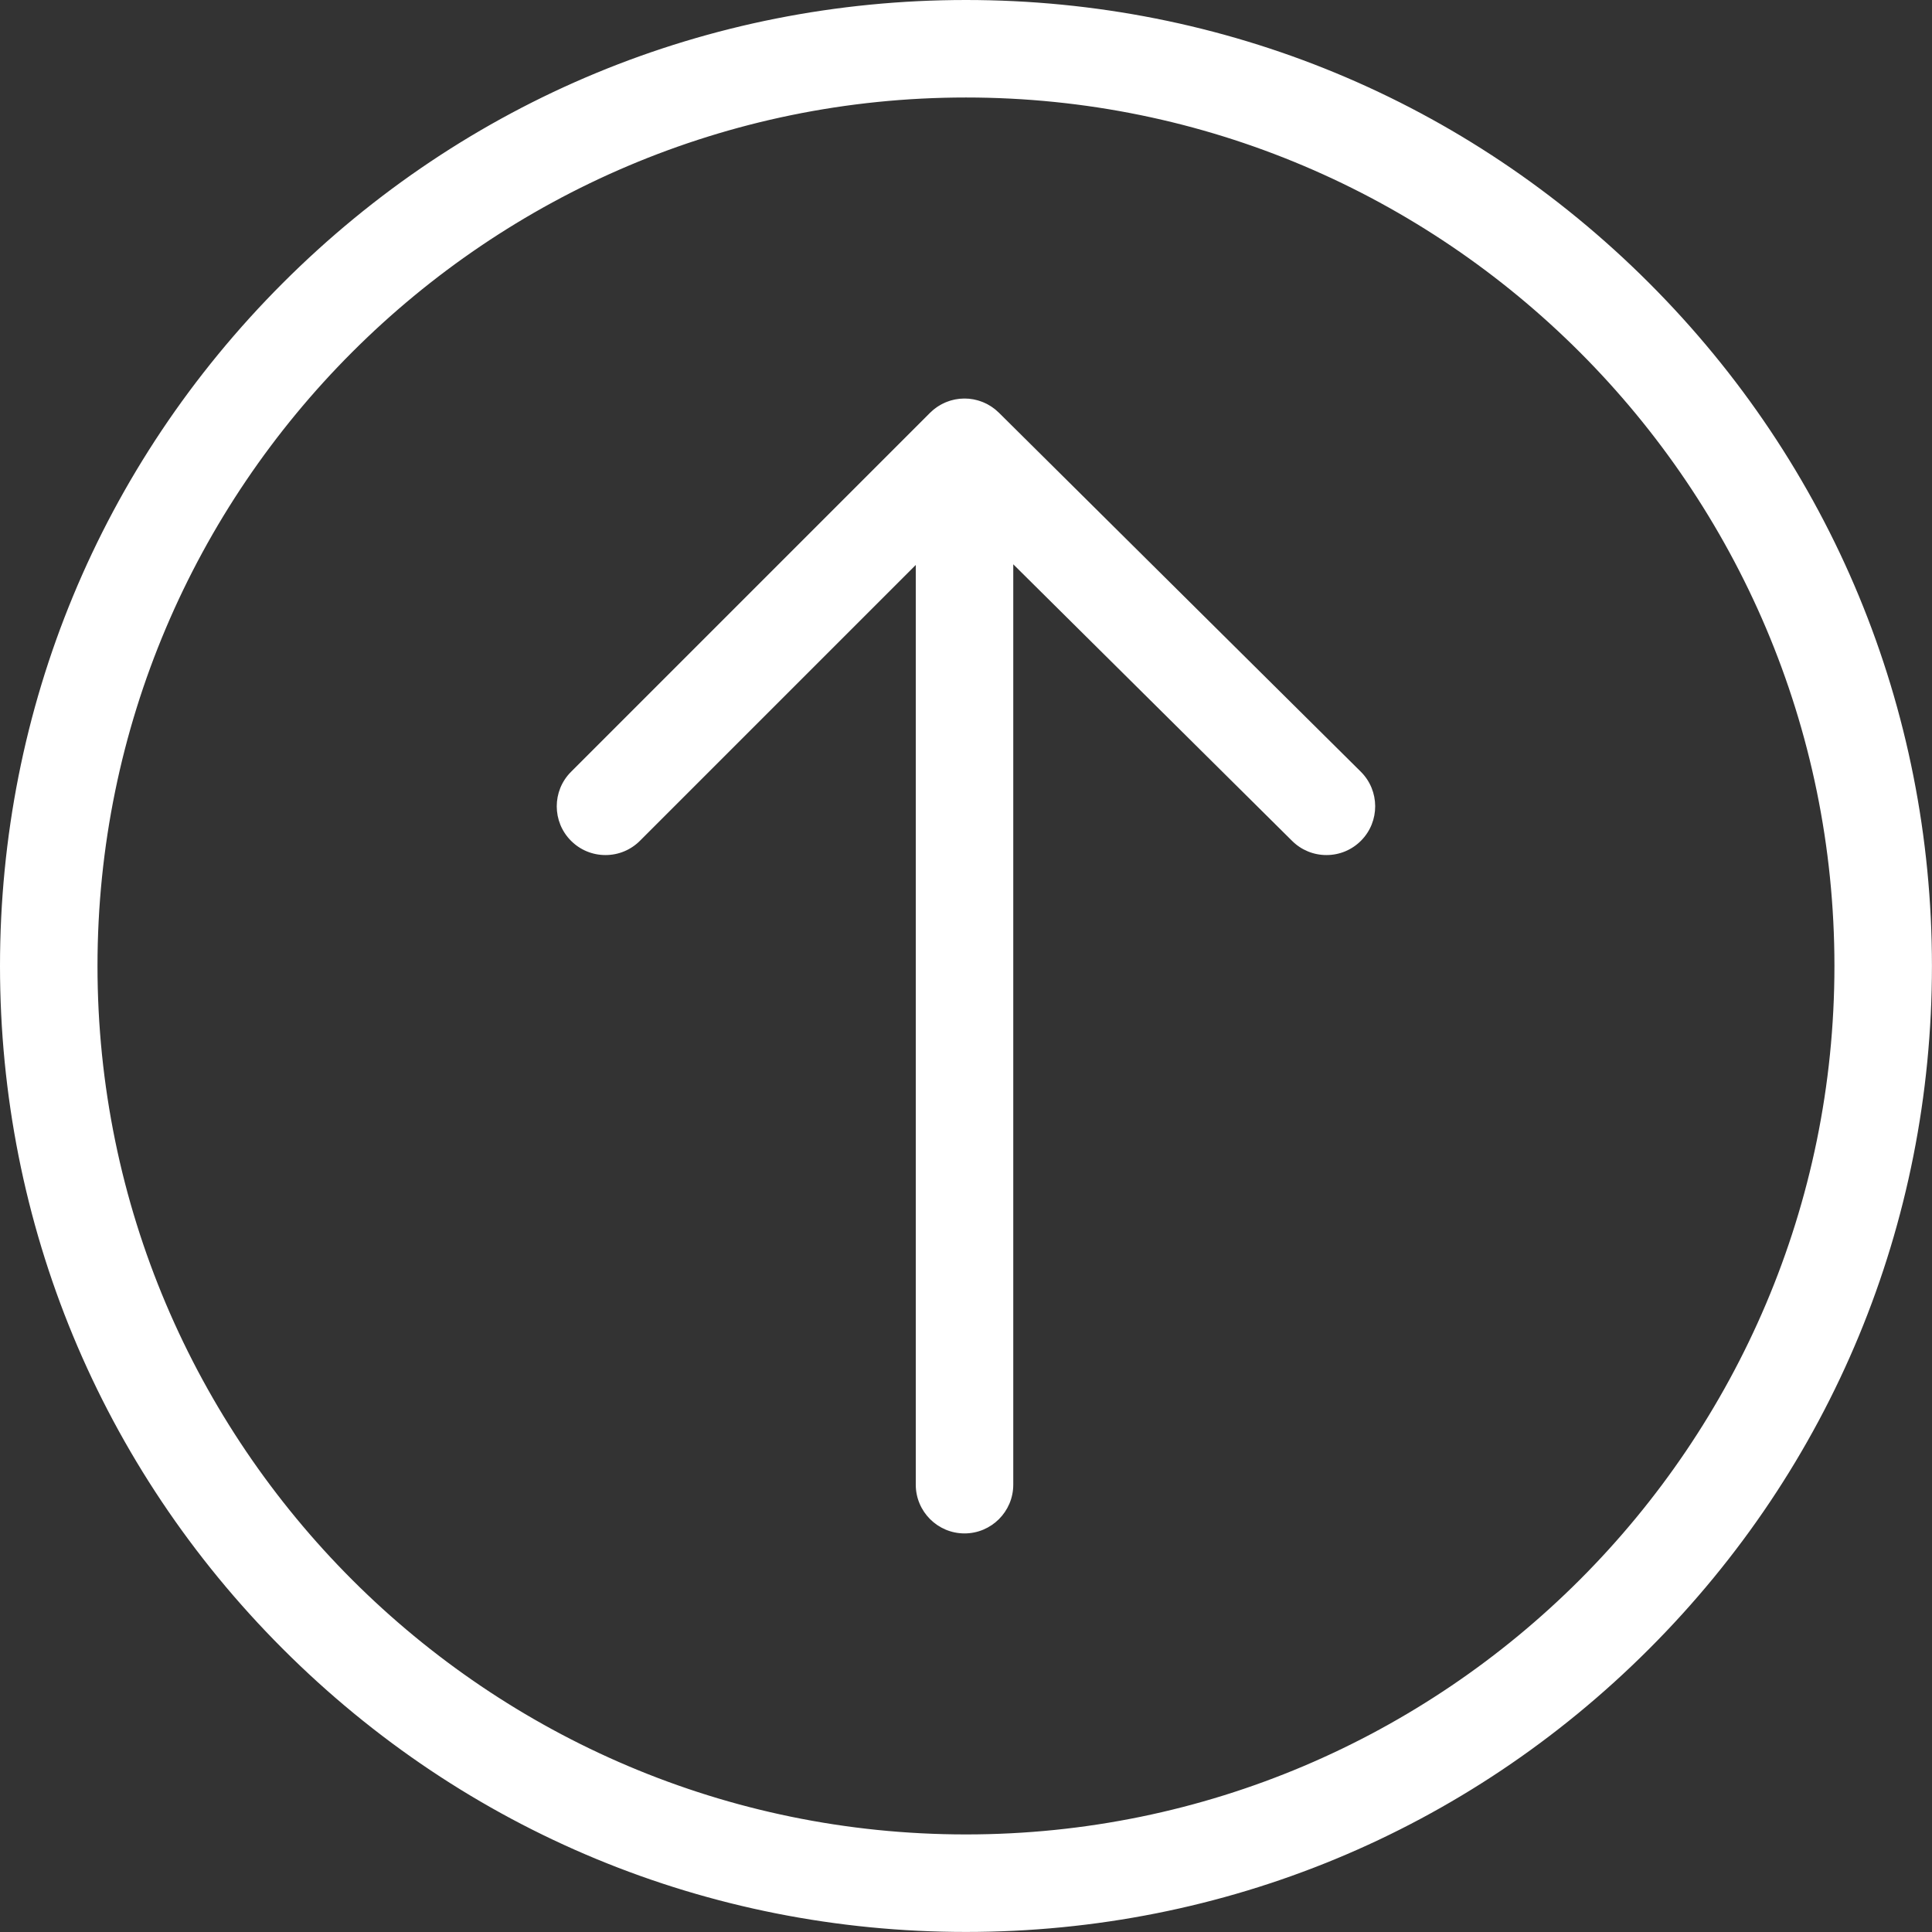 <?xml version="1.0" encoding="UTF-8" standalone="no"?><svg xmlns="http://www.w3.org/2000/svg" xmlns:xlink="http://www.w3.org/1999/xlink" fill="#000000" height="1100.4" preserveAspectRatio="xMidYMid meet" version="1" viewBox="0.0 0.0 1100.4 1100.4" width="1100.4" zoomAndPan="magnify"><rect x="0.0" y="0.0" width="1100.4" height="1100.4" fill="#333333" stroke="none"/><g fill="#ffffff" id="change1_1"><path d="M 550.184 1045.328 C 277.156 1045.328 55.031 823.211 55.031 550.184 C 55.031 277.156 277.156 55.031 550.184 55.031 C 823.211 55.031 1045.328 277.156 1045.328 550.184 C 1045.328 823.211 823.211 1045.328 550.184 1045.328 Z M 938.867 161.496 C 835.047 57.68 697.008 0.5 550.184 0.5 C 403.355 0.5 265.32 57.68 161.496 161.496 C 57.676 265.32 0.5 403.359 0.5 550.184 C 0.5 697.008 57.676 835.047 161.496 938.867 C 265.32 1042.691 403.355 1099.871 550.184 1099.871 C 697.008 1099.871 835.047 1042.691 938.867 938.867 C 1042.691 835.047 1099.871 697.008 1099.871 550.184 C 1099.871 403.359 1042.691 265.32 938.867 161.496" fill="inherit"/><path d="M 550.184 55.531 C 277.434 55.531 55.531 277.43 55.531 550.184 C 55.531 822.934 277.434 1044.828 550.184 1044.828 C 822.934 1044.828 1044.828 822.934 1044.828 550.184 C 1044.828 277.43 822.934 55.531 550.184 55.531 Z M 550.184 1045.828 C 276.879 1045.828 54.531 823.484 54.531 550.184 C 54.531 276.879 276.879 54.531 550.184 54.531 C 823.484 54.531 1045.828 276.879 1045.828 550.184 C 1045.828 823.484 823.484 1045.828 550.184 1045.828 Z M 550.184 1 C 403.492 1 265.578 58.121 161.852 161.852 C 58.125 265.578 1 403.492 1 550.184 C 1 696.875 58.125 834.785 161.852 938.512 C 265.578 1042.238 403.492 1099.371 550.184 1099.371 C 696.875 1099.371 834.785 1042.238 938.516 938.512 C 1042.238 834.785 1099.371 696.875 1099.371 550.184 C 1099.371 403.492 1042.238 265.578 938.516 161.852 C 834.789 58.121 696.875 1 550.184 1 Z M 550.184 1100.371 C 403.227 1100.371 265.062 1043.141 161.145 939.219 C 57.227 835.305 0 697.145 0 550.184 C 0 403.223 57.227 265.062 161.145 161.145 C 265.062 57.23 403.223 0 550.184 0 C 697.145 0 835.309 57.23 939.223 161.145 C 1043.141 265.062 1100.371 403.227 1100.371 550.184 C 1100.371 697.141 1043.141 835.305 939.223 939.219 C 835.305 1043.141 697.145 1100.371 550.184 1100.371" fill="inherit"/><path d="M 568.555 235.391 C 568.512 235.348 568.465 235.312 568.418 235.27 C 567.832 234.695 567.219 234.145 566.578 233.621 C 566.426 233.496 566.27 233.387 566.117 233.266 C 565.637 232.891 565.141 232.531 564.633 232.184 C 564.379 232.012 564.125 231.848 563.867 231.684 C 563.43 231.406 562.98 231.148 562.523 230.898 C 562.262 230.75 562 230.598 561.73 230.461 C 561.098 230.137 560.449 229.836 559.785 229.559 C 559.766 229.551 559.738 229.543 559.715 229.531 C 559.418 229.41 559.113 229.309 558.812 229.199 C 558.355 229.027 557.895 228.867 557.434 228.723 C 557.125 228.629 556.816 228.539 556.508 228.453 C 556 228.316 555.492 228.199 554.984 228.09 C 554.727 228.035 554.473 227.977 554.211 227.93 C 553.441 227.789 552.668 227.676 551.895 227.602 C 551.816 227.598 551.738 227.598 551.664 227.59 C 550.949 227.527 550.234 227.5 549.523 227.496 C 549.281 227.496 549.043 227.504 548.805 227.508 C 548.234 227.52 547.668 227.547 547.102 227.594 C 546.852 227.617 546.602 227.633 546.352 227.66 C 545.668 227.738 544.984 227.836 544.309 227.965 C 544.121 228 543.938 228.035 543.75 228.074 C 543.102 228.211 542.461 228.371 541.82 228.555 C 541.52 228.641 541.219 228.742 540.914 228.84 C 540.465 228.988 540.016 229.145 539.574 229.316 C 539.262 229.434 538.953 229.551 538.648 229.684 C 538.105 229.914 537.574 230.168 537.047 230.434 C 536.758 230.578 536.473 230.73 536.188 230.887 C 535.637 231.191 535.09 231.516 534.559 231.859 C 534.312 232.016 534.074 232.184 533.836 232.352 C 533.367 232.676 532.91 233.016 532.461 233.371 C 532.262 233.527 532.062 233.68 531.863 233.848 C 531.25 234.359 530.648 234.895 530.074 235.473 L 325.578 439.965 C 314.93 450.613 314.93 467.879 325.578 478.527 C 336.227 489.176 353.488 489.176 364.141 478.527 L 522.09 320.574 L 522.09 845.617 C 522.09 860.676 534.297 872.883 549.355 872.883 C 564.41 872.883 576.621 860.676 576.621 845.617 L 576.621 320.203 L 736.305 478.602 C 741.621 483.879 748.562 486.512 755.508 486.512 C 762.52 486.512 769.531 483.82 774.863 478.449 C 785.469 467.758 785.398 450.492 774.707 439.887 L 568.555 235.391" fill="inherit"/><path d="M 522.59 319.367 L 522.59 845.617 C 522.59 860.375 534.594 872.383 549.355 872.383 C 564.113 872.383 576.121 860.375 576.121 845.617 L 576.121 319.004 L 576.973 319.848 L 736.656 478.246 C 741.703 483.254 748.398 486.012 755.508 486.012 C 762.695 486.012 769.445 483.199 774.508 478.094 C 784.902 467.617 784.836 450.637 774.355 440.242 L 568.203 235.746 L 568.555 235.391 L 568.164 235.711 L 568.07 235.629 C 567.477 235.047 566.867 234.5 566.262 234.008 C 566.18 233.938 566.094 233.875 566.004 233.809 L 565.809 233.66 C 565.336 233.293 564.852 232.938 564.352 232.598 C 564.102 232.43 563.852 232.266 563.602 232.105 C 563.172 231.836 562.73 231.582 562.281 231.336 L 562.02 231.188 C 561.848 231.09 561.68 230.992 561.504 230.902 C 560.848 230.57 560.223 230.281 559.598 230.023 C 559.332 229.914 559.133 229.848 558.938 229.773 L 558.637 229.664 C 558.188 229.5 557.738 229.34 557.285 229.199 C 556.984 229.105 556.68 229.02 556.375 228.938 C 555.879 228.805 555.383 228.684 554.879 228.578 L 554.641 228.527 C 554.469 228.488 554.297 228.453 554.121 228.422 C 553.305 228.273 552.559 228.168 551.848 228.102 L 551.621 228.09 C 550.945 228.031 550.258 228 549.52 227.996 C 549.332 227.996 549.156 228 548.973 228.004 L 548.812 228.008 C 548.258 228.02 547.699 228.047 547.145 228.094 L 546.977 228.105 C 546.785 228.121 546.598 228.137 546.406 228.156 C 545.719 228.234 545.047 228.336 544.402 228.453 C 544.219 228.488 544.035 228.527 543.852 228.566 C 543.219 228.699 542.582 228.855 541.961 229.035 C 541.715 229.105 541.473 229.184 541.23 229.266 L 541.07 229.316 C 540.629 229.461 540.188 229.613 539.754 229.781 C 539.395 229.918 539.117 230.023 538.844 230.141 C 538.312 230.367 537.789 230.617 537.273 230.879 C 536.988 231.023 536.711 231.172 536.43 231.324 C 535.887 231.621 535.352 231.941 534.828 232.277 C 534.617 232.414 534.41 232.559 534.203 232.703 L 534.117 232.762 C 533.66 233.082 533.211 233.414 532.77 233.762 L 532.602 233.898 C 532.461 234.008 532.32 234.113 532.188 234.227 C 531.512 234.797 530.934 235.316 530.43 235.824 L 325.934 440.32 C 315.496 450.754 315.496 467.734 325.934 478.172 C 330.988 483.227 337.711 486.012 344.859 486.012 C 352.008 486.012 358.73 483.227 363.785 478.172 Z M 549.355 873.383 C 534.043 873.383 521.59 860.926 521.59 845.617 L 521.59 321.781 L 364.492 478.879 C 359.246 484.125 352.273 487.012 344.859 487.012 C 337.441 487.012 330.469 484.125 325.227 478.879 C 314.398 468.055 314.398 450.438 325.227 439.613 L 529.723 235.117 C 530.246 234.59 530.844 234.047 531.543 233.461 C 531.688 233.344 531.836 233.227 531.984 233.109 L 532.148 232.98 C 532.609 232.617 533.074 232.27 533.551 231.941 L 533.633 231.883 C 533.852 231.73 534.066 231.582 534.285 231.441 C 534.805 231.105 535.363 230.77 535.945 230.449 C 536.234 230.289 536.527 230.137 536.82 229.988 C 537.359 229.715 537.902 229.457 538.453 229.223 C 538.738 229.102 539.027 228.988 539.316 228.879 C 539.848 228.676 540.301 228.516 540.762 228.363 L 540.918 228.312 C 541.176 228.23 541.43 228.148 541.684 228.074 C 542.328 227.887 542.988 227.723 543.645 227.586 C 543.836 227.547 544.027 227.508 544.219 227.473 C 544.887 227.348 545.586 227.242 546.297 227.164 C 546.496 227.141 546.695 227.125 546.895 227.109 L 547.062 227.098 C 547.637 227.051 548.215 227.02 548.797 227.008 L 548.953 227.004 C 549.141 227 549.328 226.996 549.523 226.996 C 550.289 227 551.004 227.031 551.703 227.094 L 551.938 227.105 C 552.68 227.176 553.453 227.281 554.301 227.438 C 554.484 227.469 554.672 227.512 554.855 227.551 L 555.086 227.602 C 555.605 227.711 556.121 227.832 556.637 227.973 C 556.953 228.059 557.27 228.148 557.582 228.246 C 558.055 228.391 558.52 228.555 558.984 228.73 L 559.273 228.836 C 559.484 228.91 559.695 228.984 559.906 229.07 C 560.629 229.367 561.277 229.668 561.957 230.012 C 562.145 230.109 562.328 230.215 562.516 230.316 L 562.766 230.461 C 563.23 230.715 563.688 230.98 564.133 231.262 C 564.395 231.426 564.656 231.598 564.914 231.77 C 565.434 232.121 565.934 232.492 566.426 232.871 L 566.605 233.012 C 566.699 233.082 566.801 233.156 566.895 233.23 C 567.523 233.746 568.152 234.309 568.77 234.914 L 568.906 235.035 L 775.062 439.531 C 785.93 450.316 786 467.93 775.219 478.801 C 769.965 484.094 762.965 487.012 755.508 487.012 C 748.133 487.012 741.188 484.152 735.953 478.957 L 577.121 321.402 L 577.121 845.617 C 577.121 860.926 564.664 873.383 549.355 873.383" fill="inherit"/></g></svg>